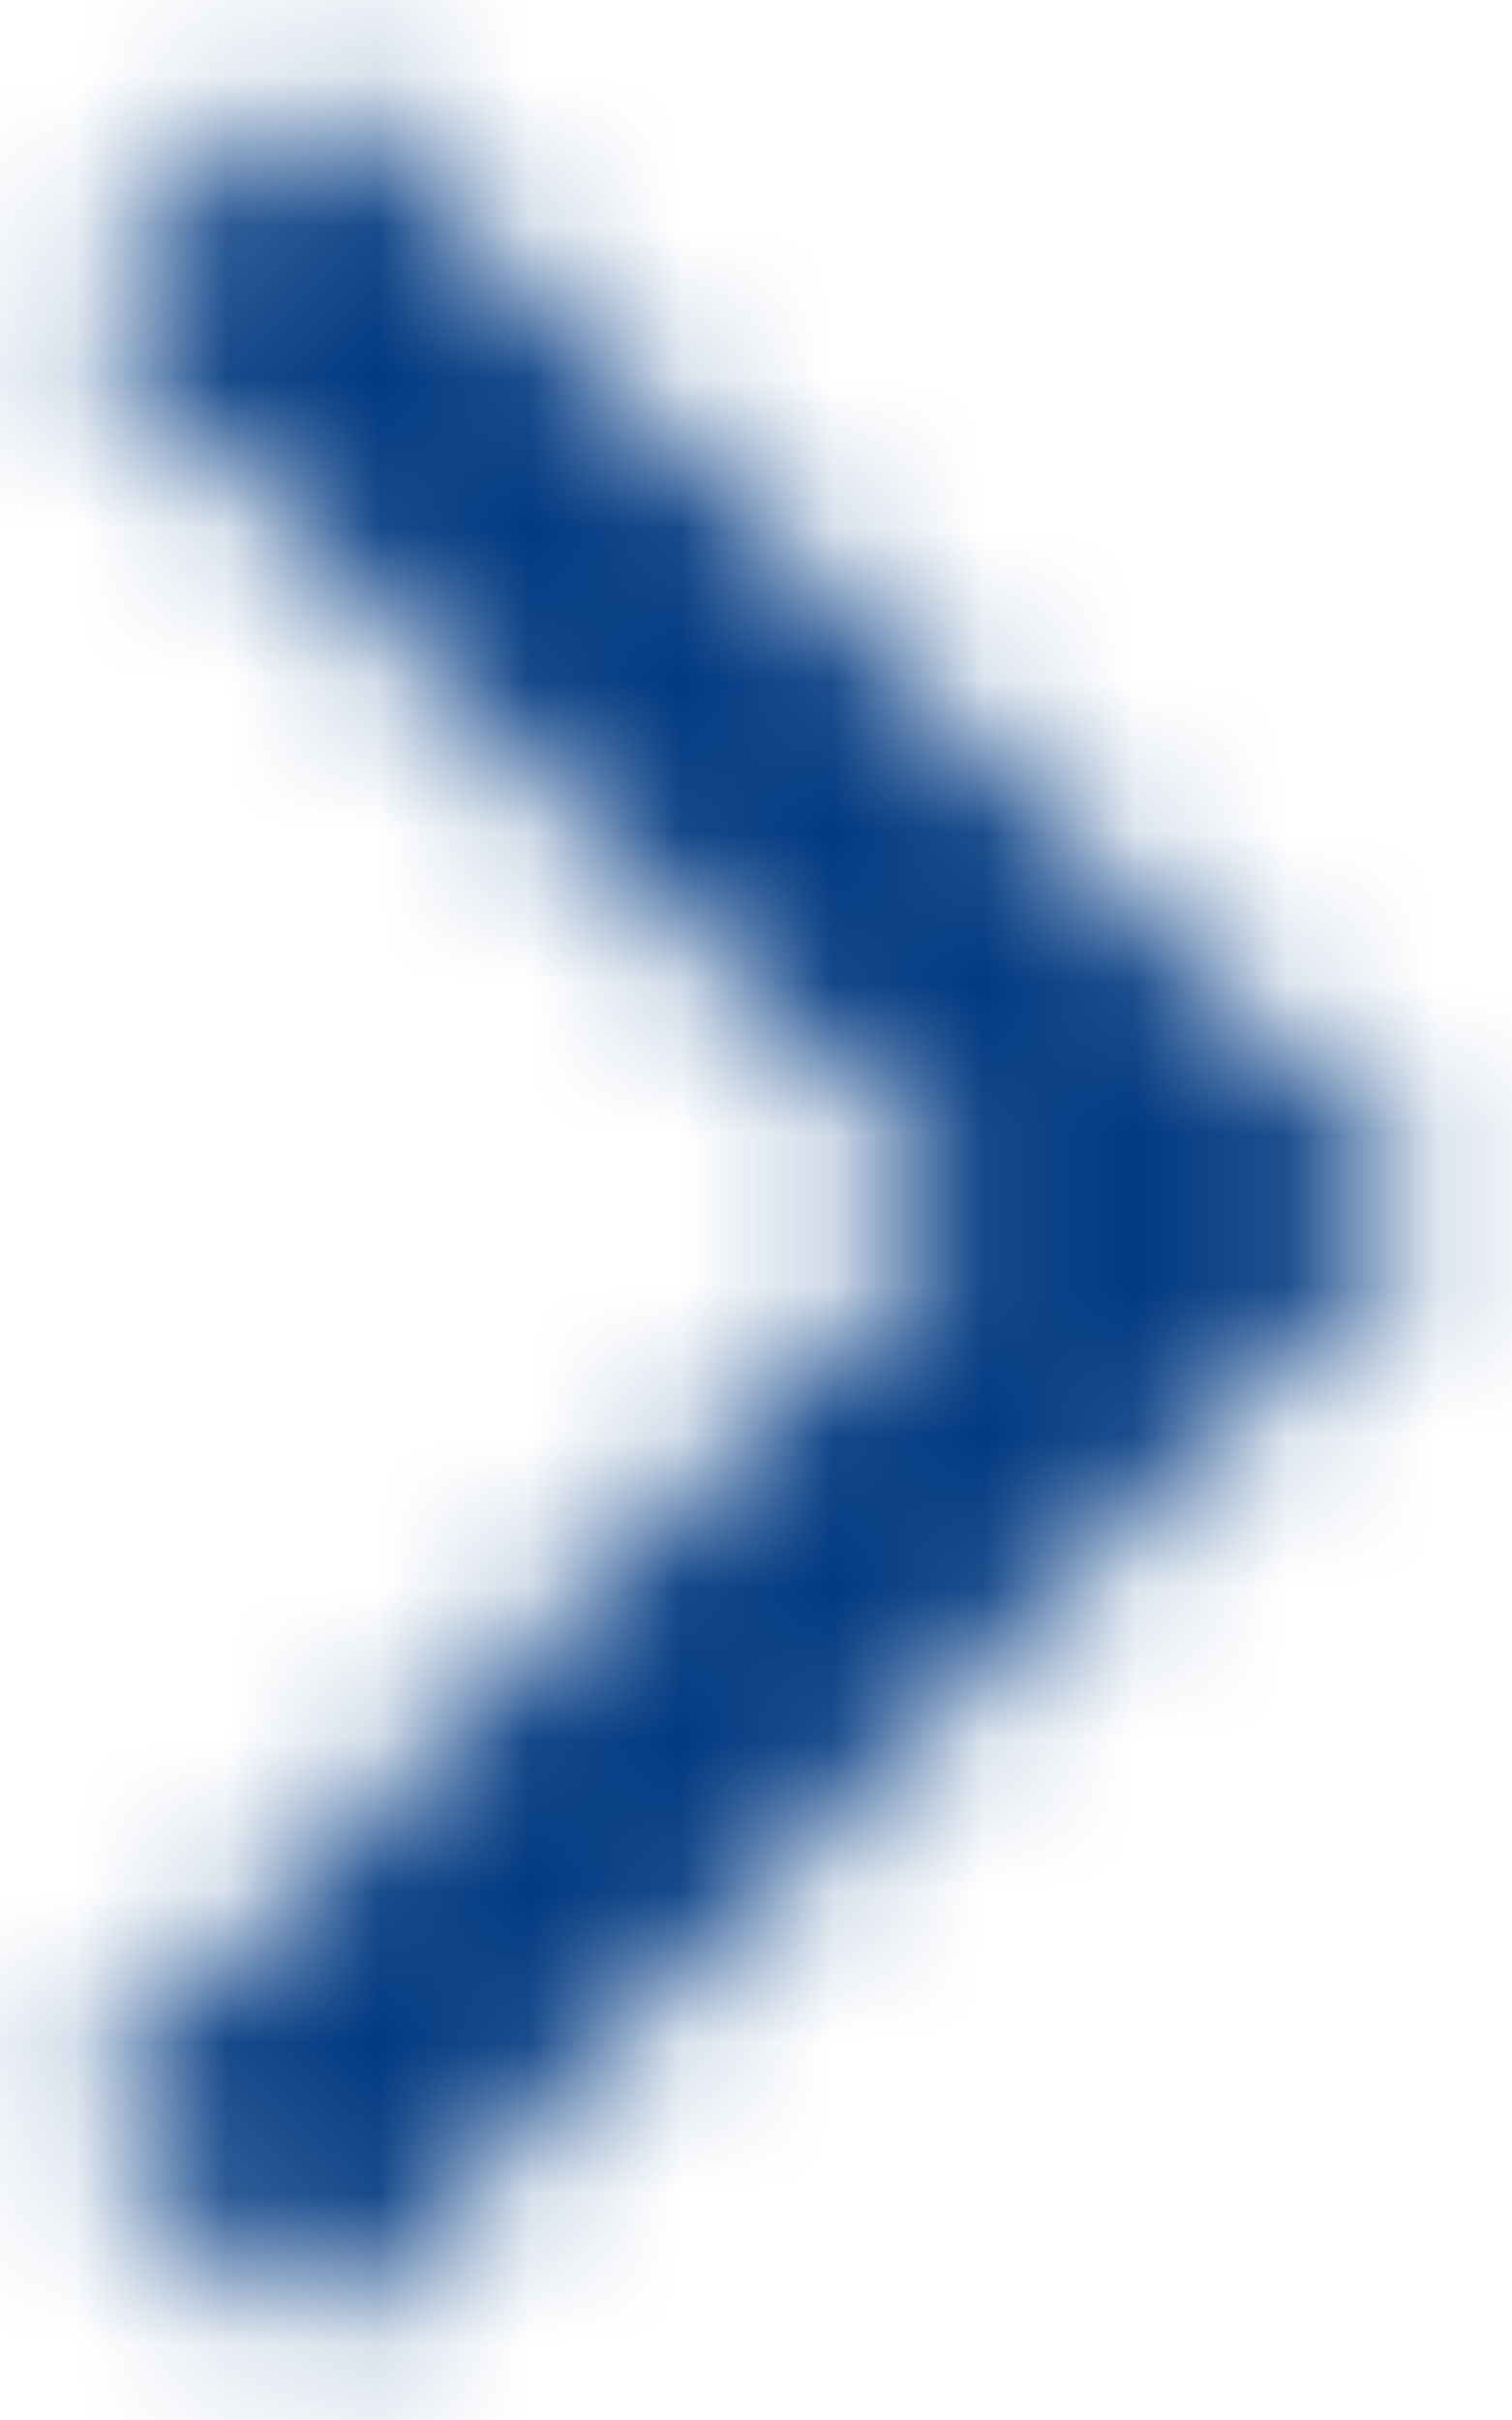 <?xml version="1.0" encoding="UTF-8"?>
<svg width="10px" height="16px" viewBox="0 0 10 16" version="1.1" xmlns="http://www.w3.org/2000/svg" xmlns:xlink="http://www.w3.org/1999/xlink">
    <title>FFEC20B2-C6C2-4E35-A765-B921DED3DF17</title>
    <defs>
        <polygon id="path-1" points="2.067 0.5 0.5 2.081 6.366 8 0.5 13.918 2.067 15.5 9.5 8"></polygon>
    </defs>
    <g id="pc" stroke="none" stroke-width="1" fill="none" fill-rule="evenodd">
        <g id="Guide" transform="translate(-1031, -3483)">
            <g id="QA/Close" transform="translate(70, 3478)">
                <g id="Icon/Dropdown" transform="translate(961, 5)">
                    <mask id="mask-2" fill="white">
                        <use xlink:href="#path-1"></use>
                    </mask>
                    <g id="Mask"></g>
                    <g id="@Color/Dark" mask="url(#mask-2)" fill="#013981">
                        <g transform="translate(-5, -2)" id="Rectangle">
                            <rect x="0" y="0" width="20" height="20"></rect>
                        </g>
                    </g>
                </g>
            </g>
        </g>
    </g>
</svg>